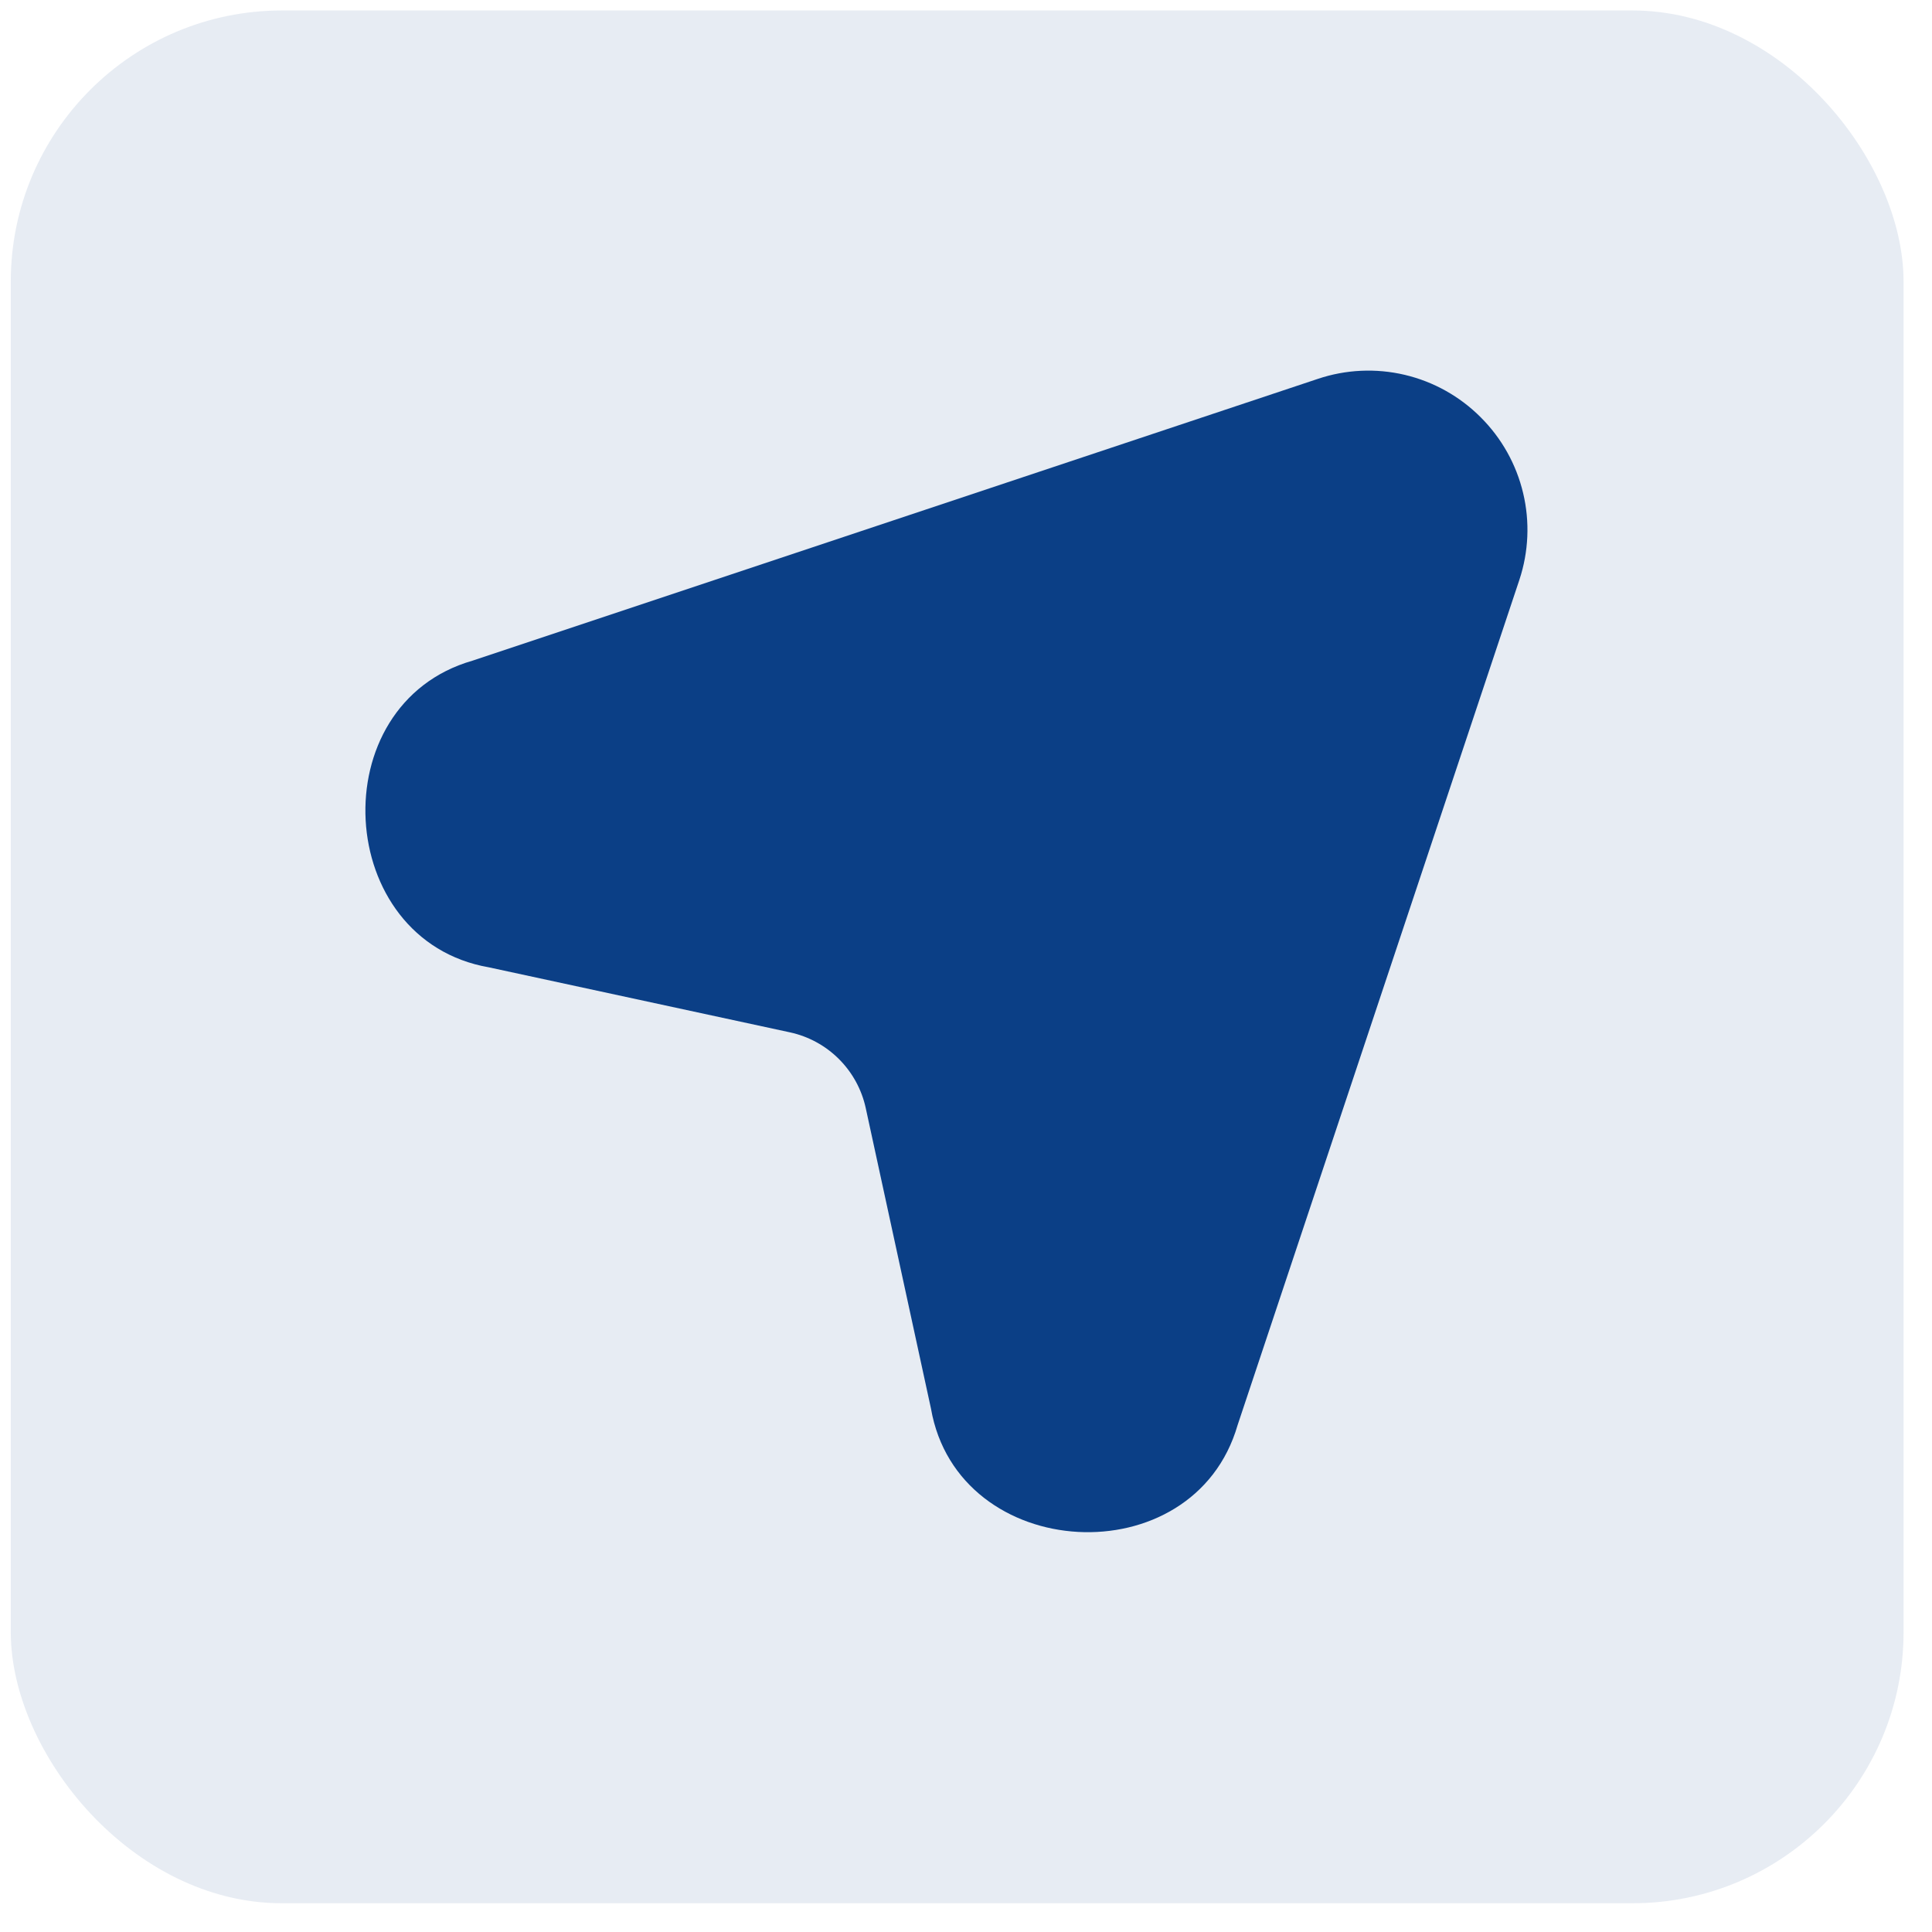 <svg xmlns="http://www.w3.org/2000/svg" width="57" height="57" viewBox="0 0 57 57" fill="none"><rect opacity="0.1" x="0.318" y="0.309" width="55.843" height="55.843" rx="8" fill="#0B3F86"></rect><path d="M43.687 12.313C43.071 11.694 42.294 11.26 41.444 11.059C40.594 10.859 39.705 10.9 38.877 11.179L13.94 19.492C9.469 20.774 9.843 27.745 14.427 28.54L23.309 30.458C23.856 30.577 24.357 30.851 24.753 31.247C25.149 31.643 25.423 32.144 25.542 32.691L27.466 41.555C28.261 46.133 35.22 46.525 36.514 42.042L44.827 17.105C45.1 16.279 45.139 15.393 44.937 14.547C44.736 13.701 44.303 12.927 43.687 12.313Z" fill="#0B3F86"></path></svg>